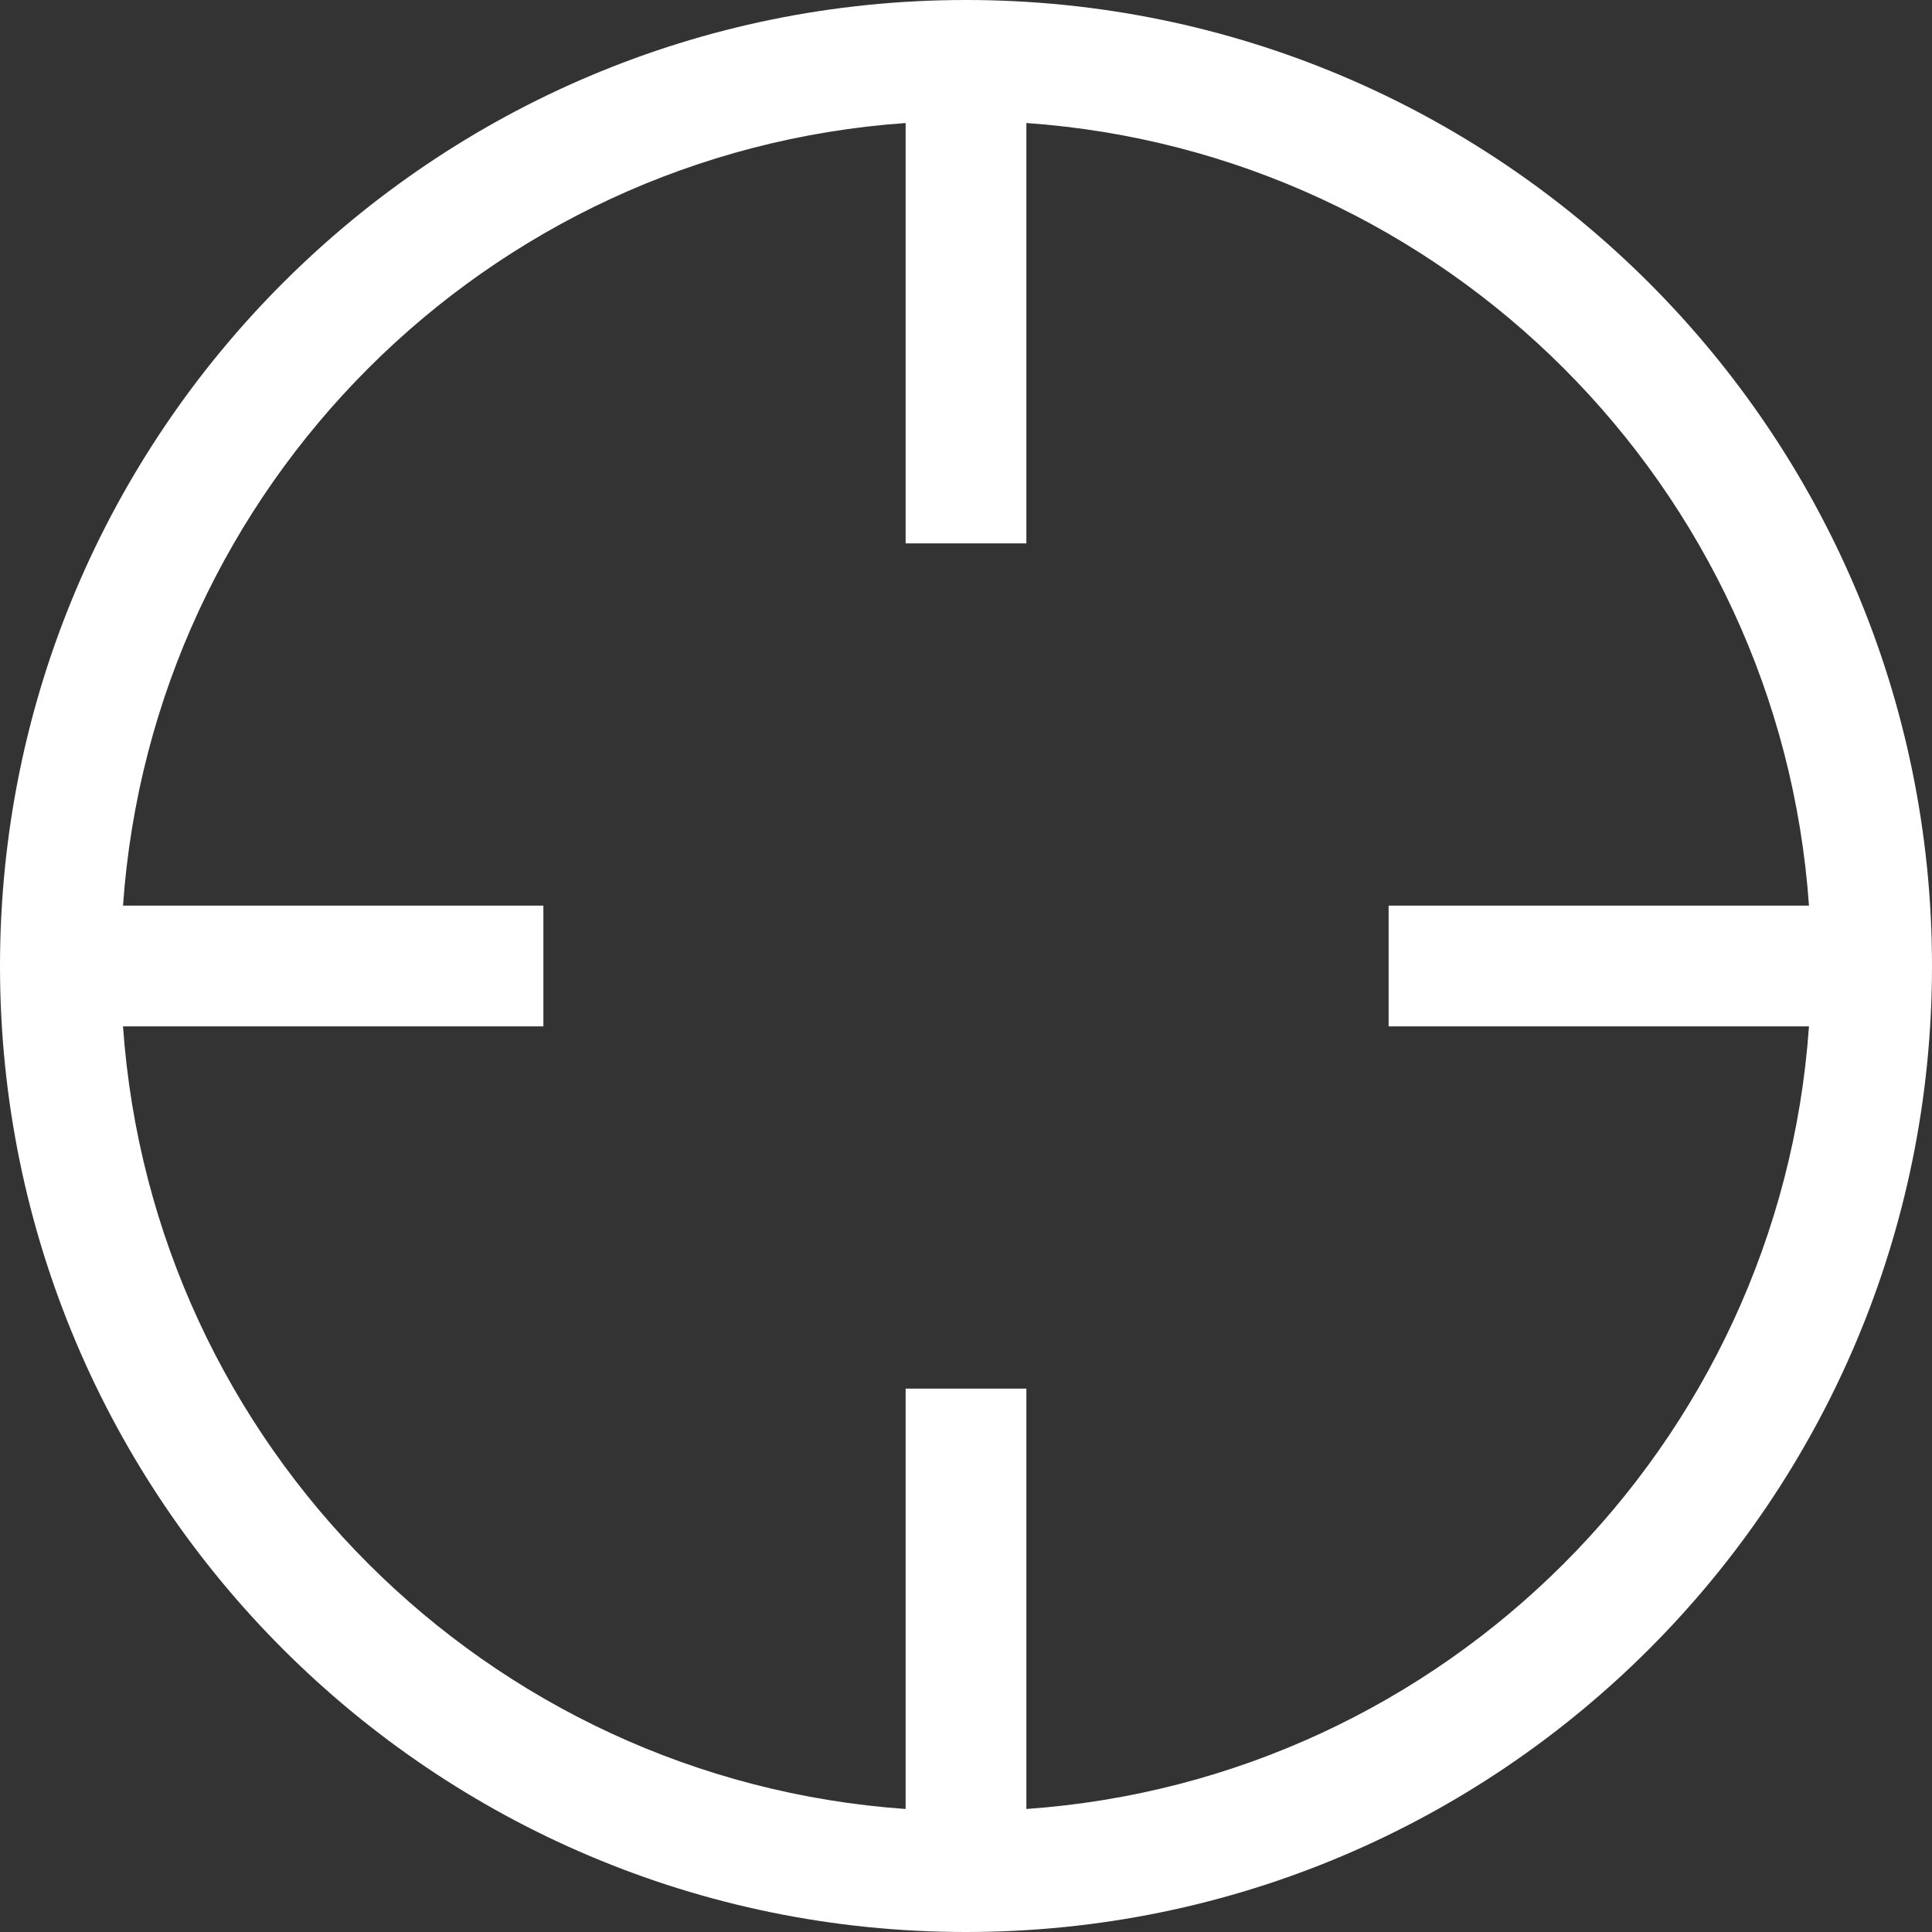 <svg xmlns="http://www.w3.org/2000/svg" xmlns:xlink="http://www.w3.org/1999/xlink" id="Ebene_1" x="0px" y="0px" viewBox="0 0 512 512" style="enable-background:new 0 0 512 512;" xml:space="preserve"><rect x="0" y="0" width="512" height="512" fill="#333333" stroke="none"/><style type="text/css">	.st0{fill:#FFFFFF;}</style><path class="st0" d="M479.4,240H384h-16v32h16h95.4C471.6,383,383,471.6,272,479.4V384v-16h-32v16v95.4C129,471.6,40.4,383,32.6,272 H128h16v-32h-16H32.6C40.4,129,129,40.4,240,32.6V128v16h32v-16V32.6C383,40.4,471.6,129,479.4,240z M256,512 c141.4,0,256-114.6,256-256S397.4,0,256,0S0,114.6,0,256S114.6,512,256,512z"></path></svg>
